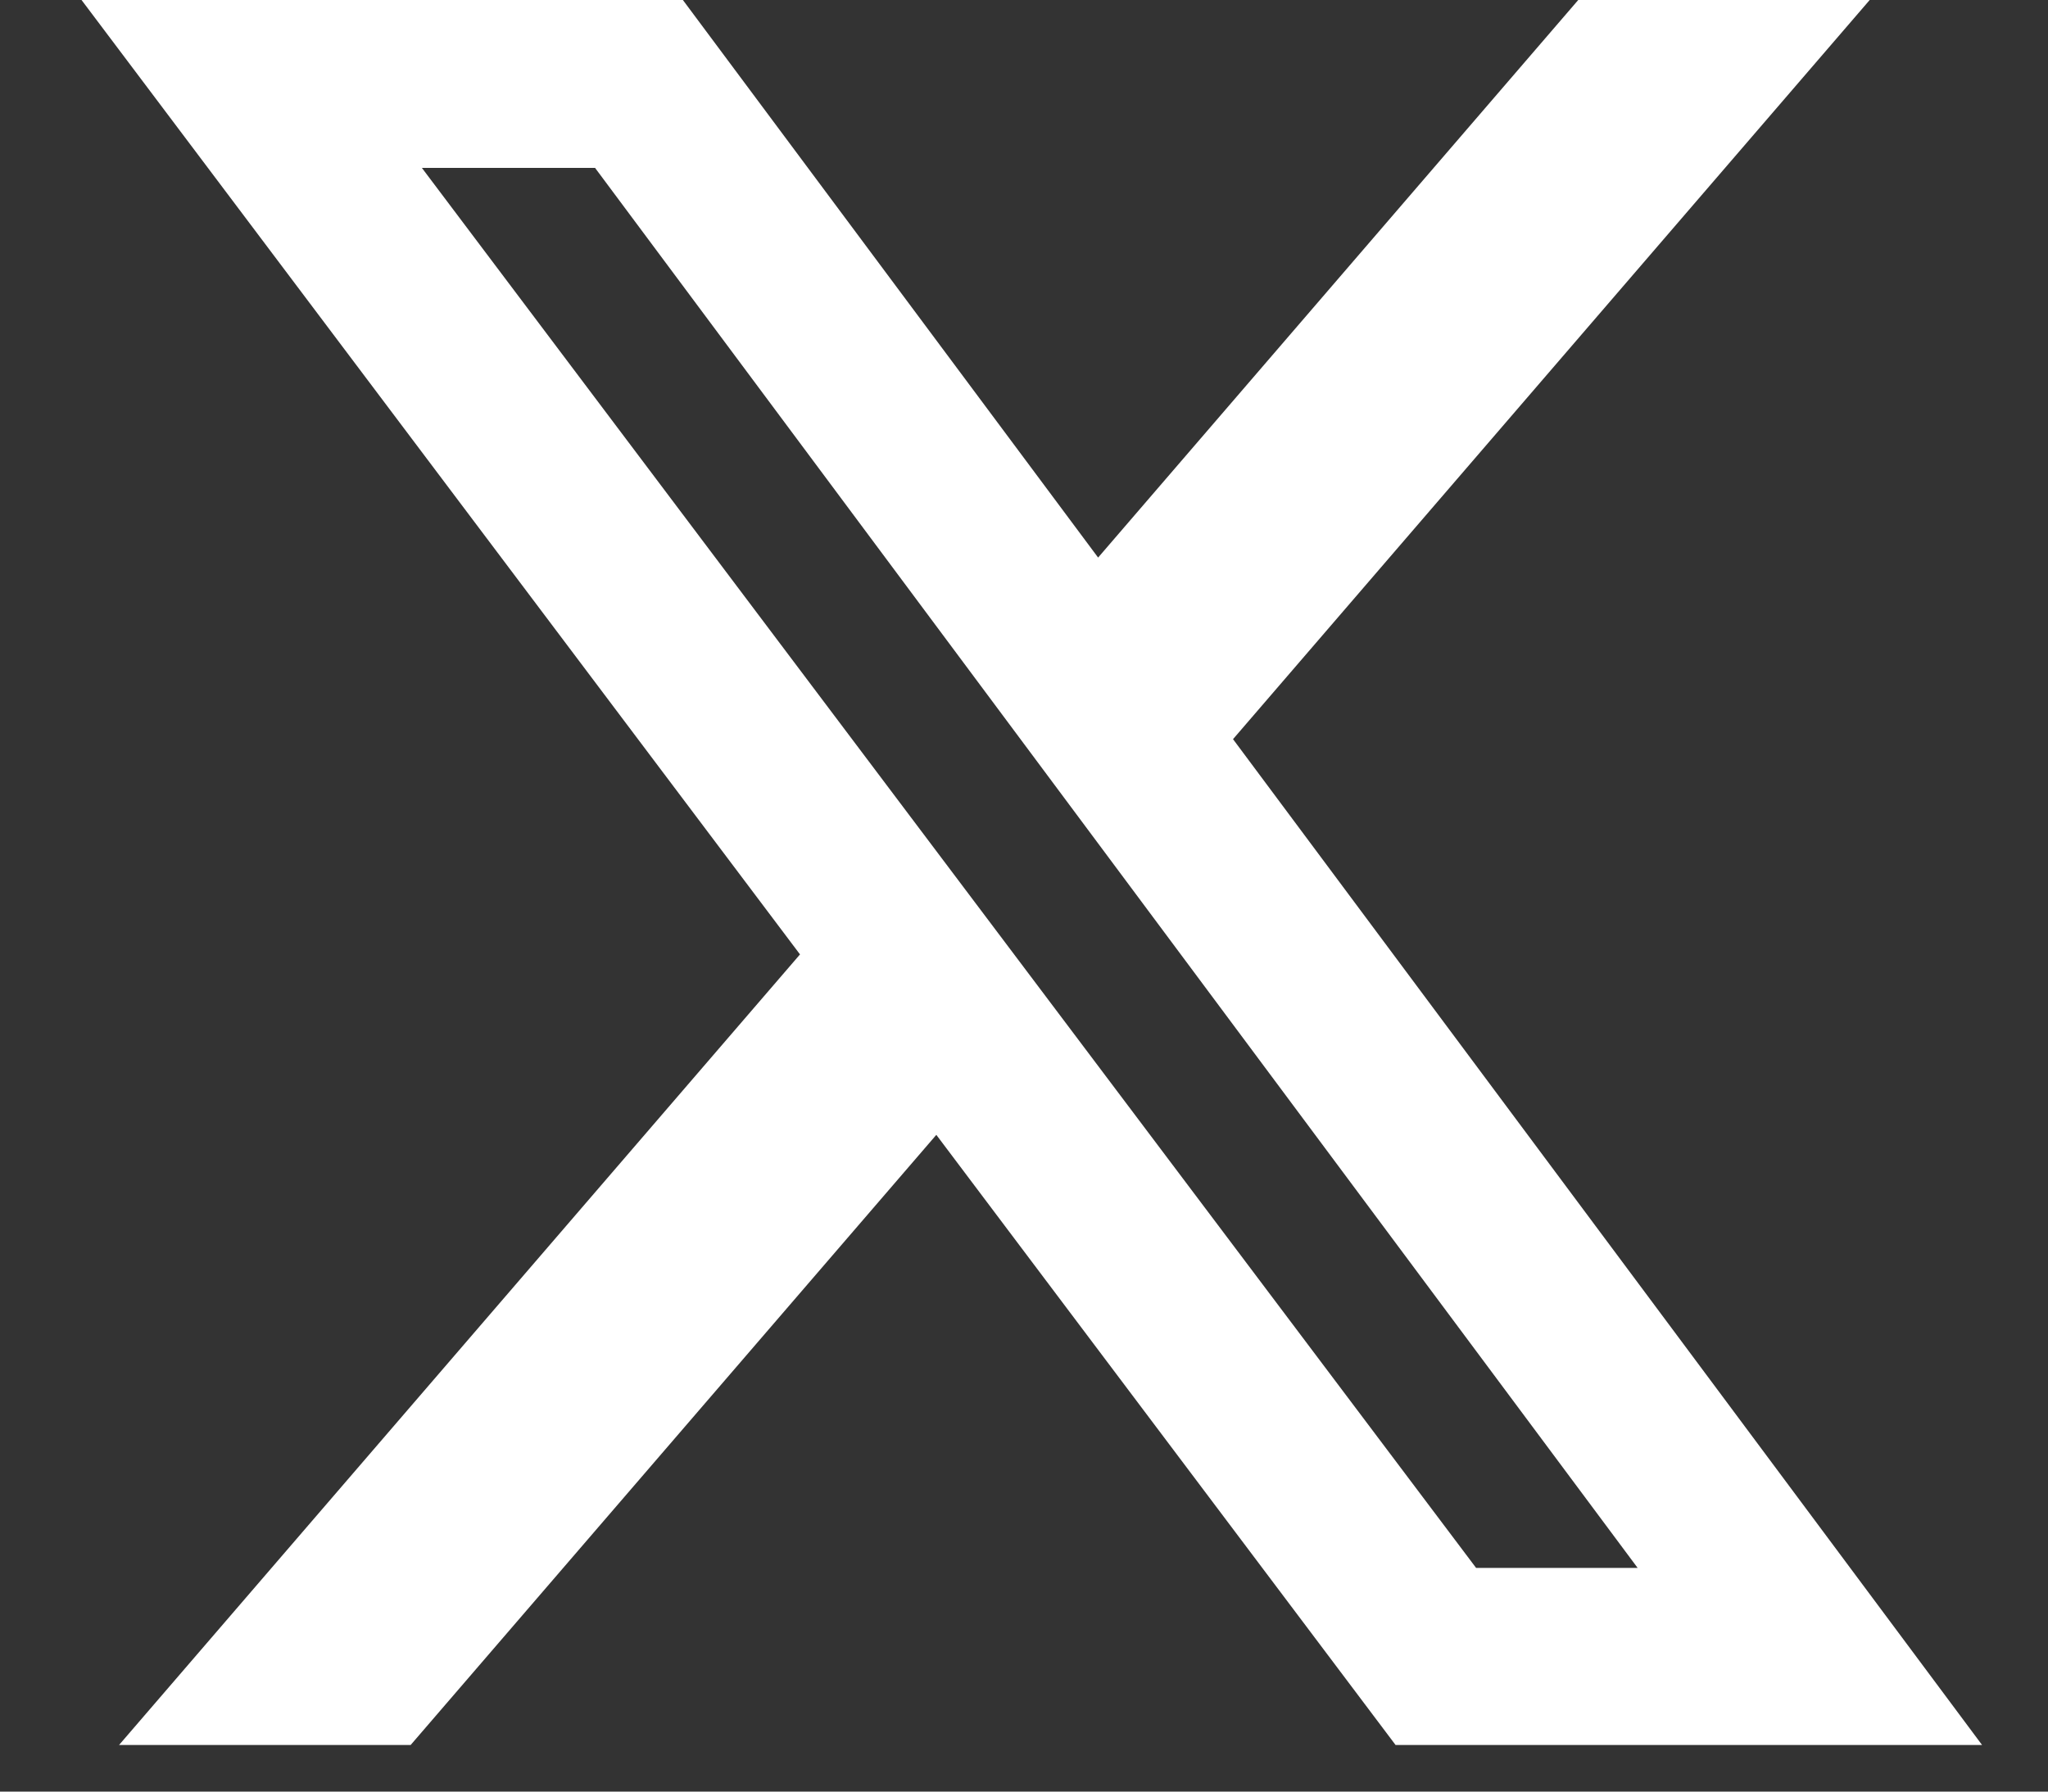 <svg width="16" height="14" viewBox="0 0 16 14" fill="none" xmlns="http://www.w3.org/2000/svg">
<rect x="0" y="0" width="16" height="14" fill="#333333" stroke="none"/>
<path d="M12.33 0H14.607L9.633 5.776L15.485 13.636H10.903L7.315 8.868L3.208 13.636H0.93L6.25 7.458L0.637 0H5.335L8.579 4.357L12.33 0ZM11.532 12.252H12.794L4.649 1.312H3.296L11.532 12.252Z" fill="white"/>
</svg>
